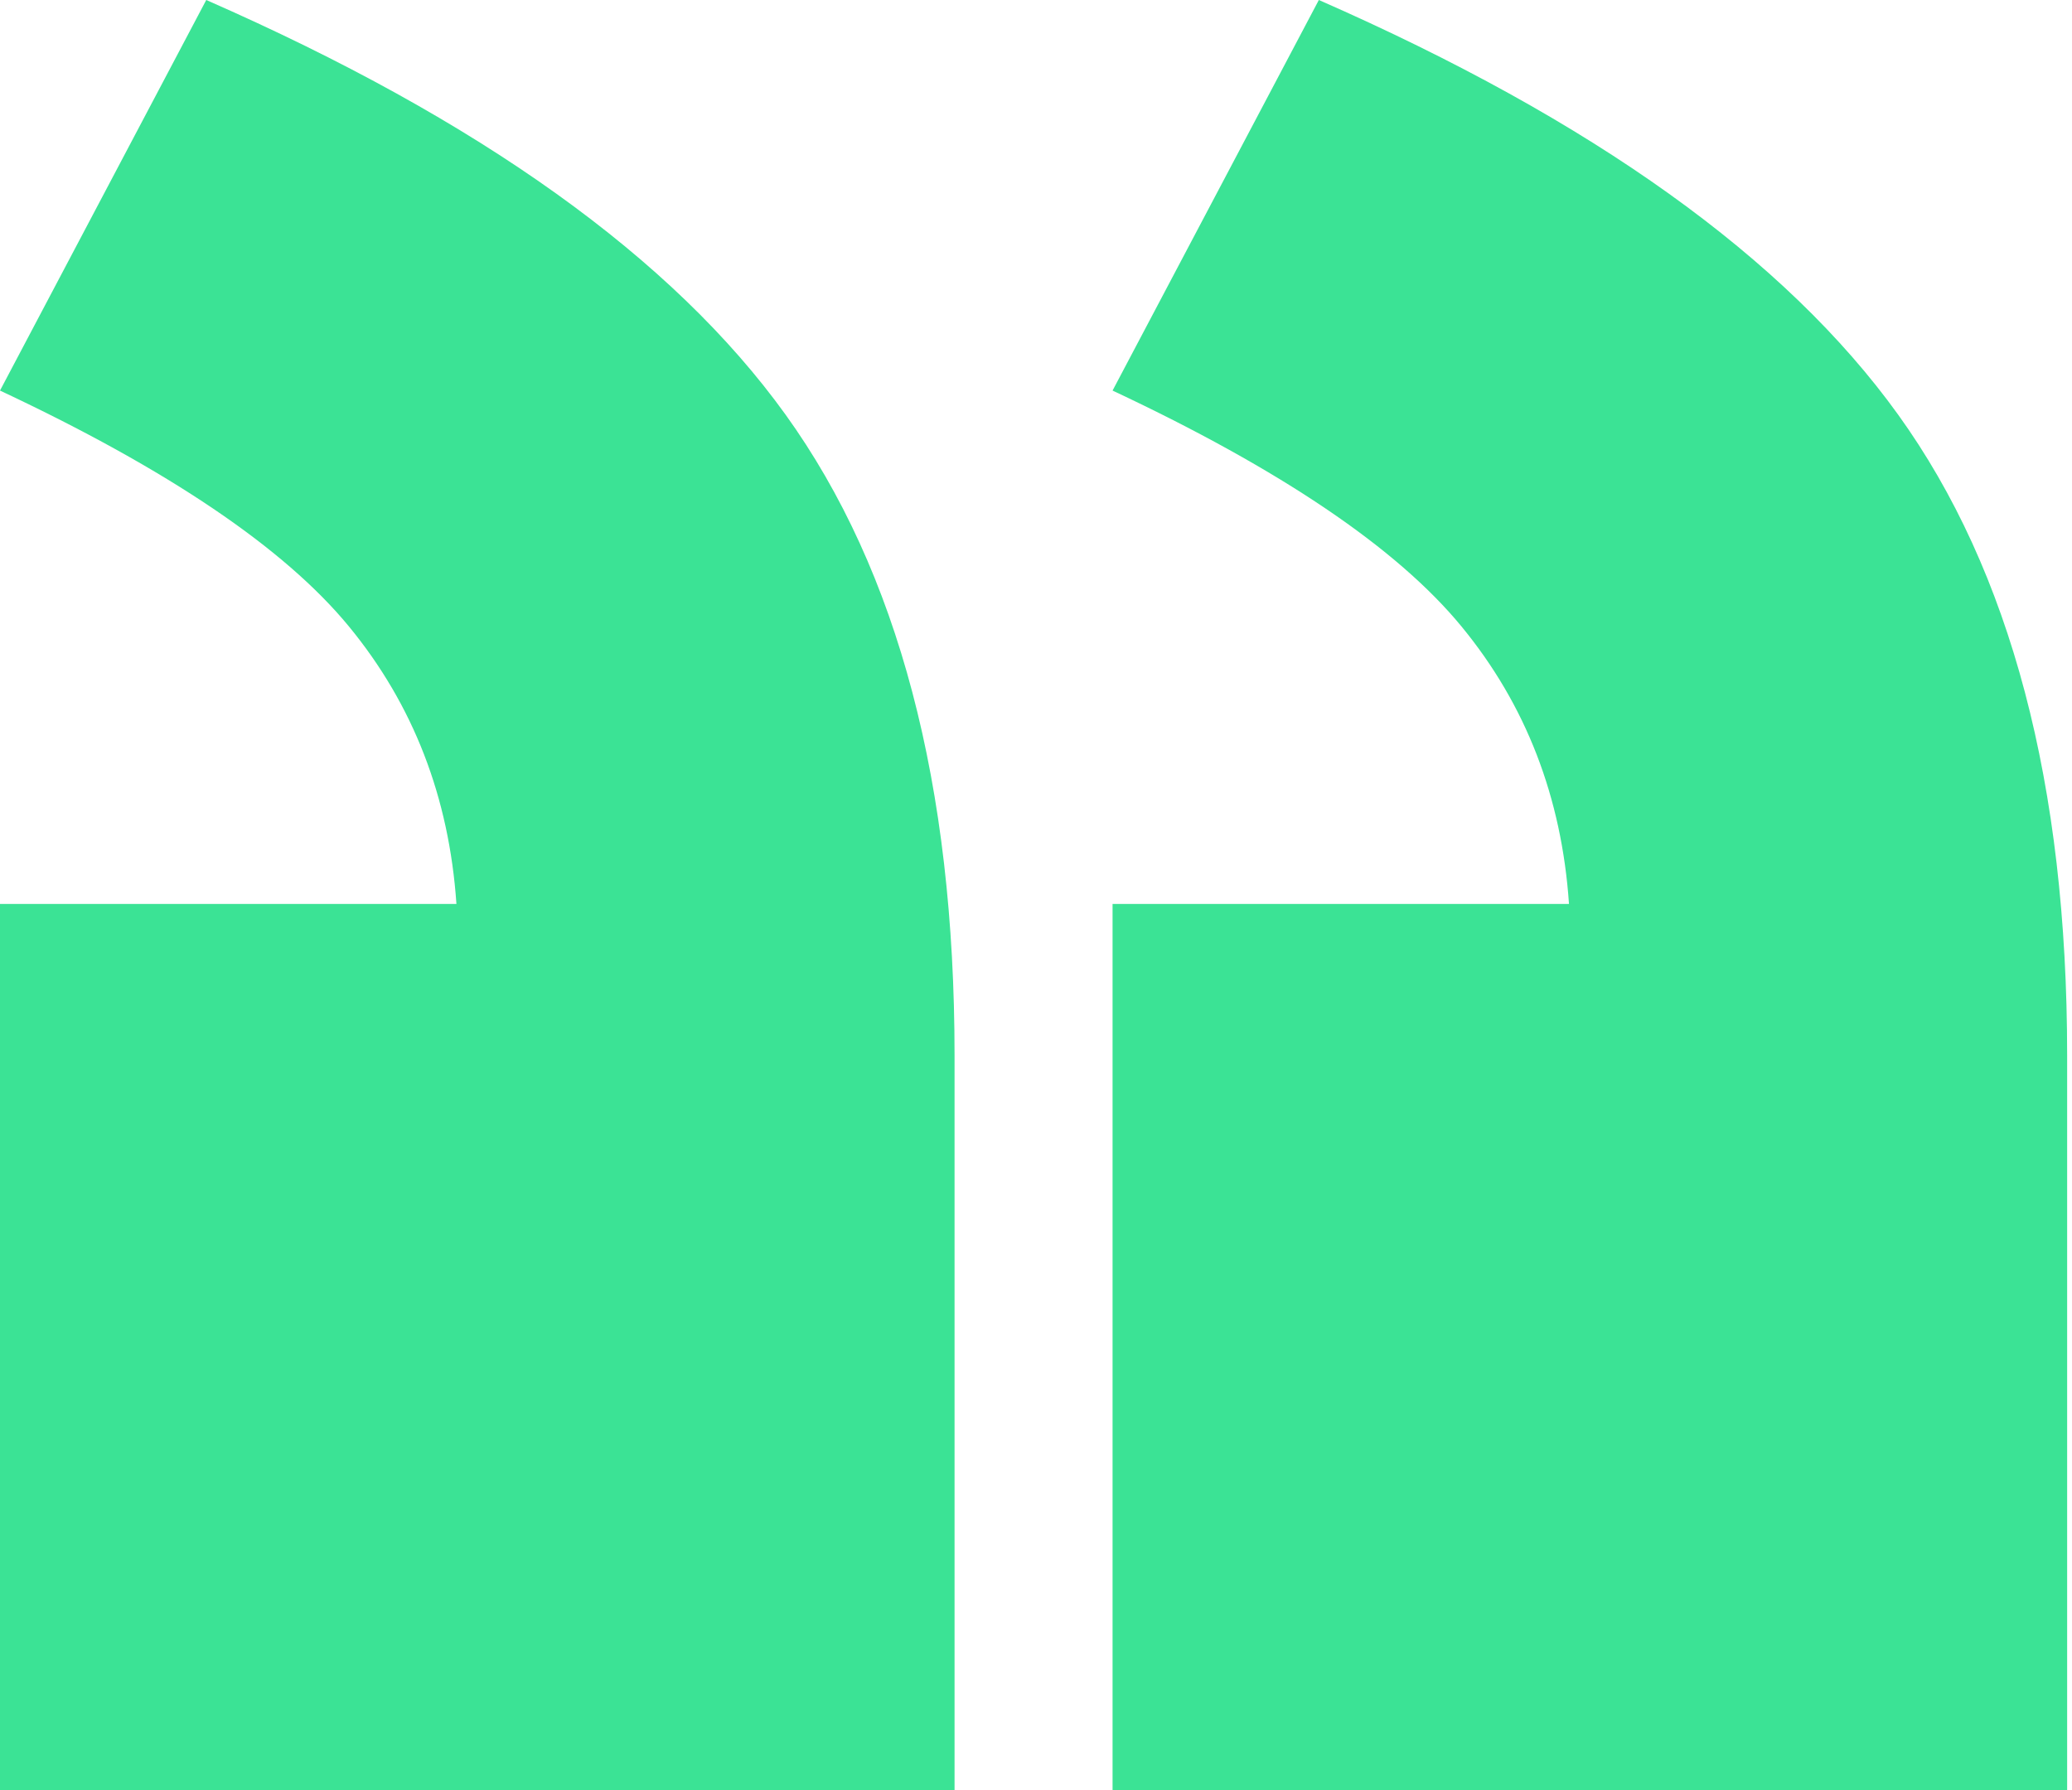 <svg width="81" height="70" viewBox="0 0 81 70" fill="none" xmlns="http://www.w3.org/2000/svg">
<path d="M43.493 70H80.81V41.262C80.81 30.682 78.609 22.334 74.204 16.213C69.801 10.094 62.252 4.69 51.557 0L43.493 15.27C50.07 18.358 54.617 21.433 57.133 24.492C59.651 27.552 61.051 31.169 61.336 35.343H43.493V70ZM-0 70H37.316V41.262C37.316 30.682 35.116 22.334 30.711 16.213C26.308 10.094 18.759 4.69 8.063 0L-0 15.27C6.576 18.358 11.124 21.433 13.64 24.492C16.157 27.552 17.557 31.169 17.843 35.343H-0V70Z" fill="#3BE395"/>
</svg>
